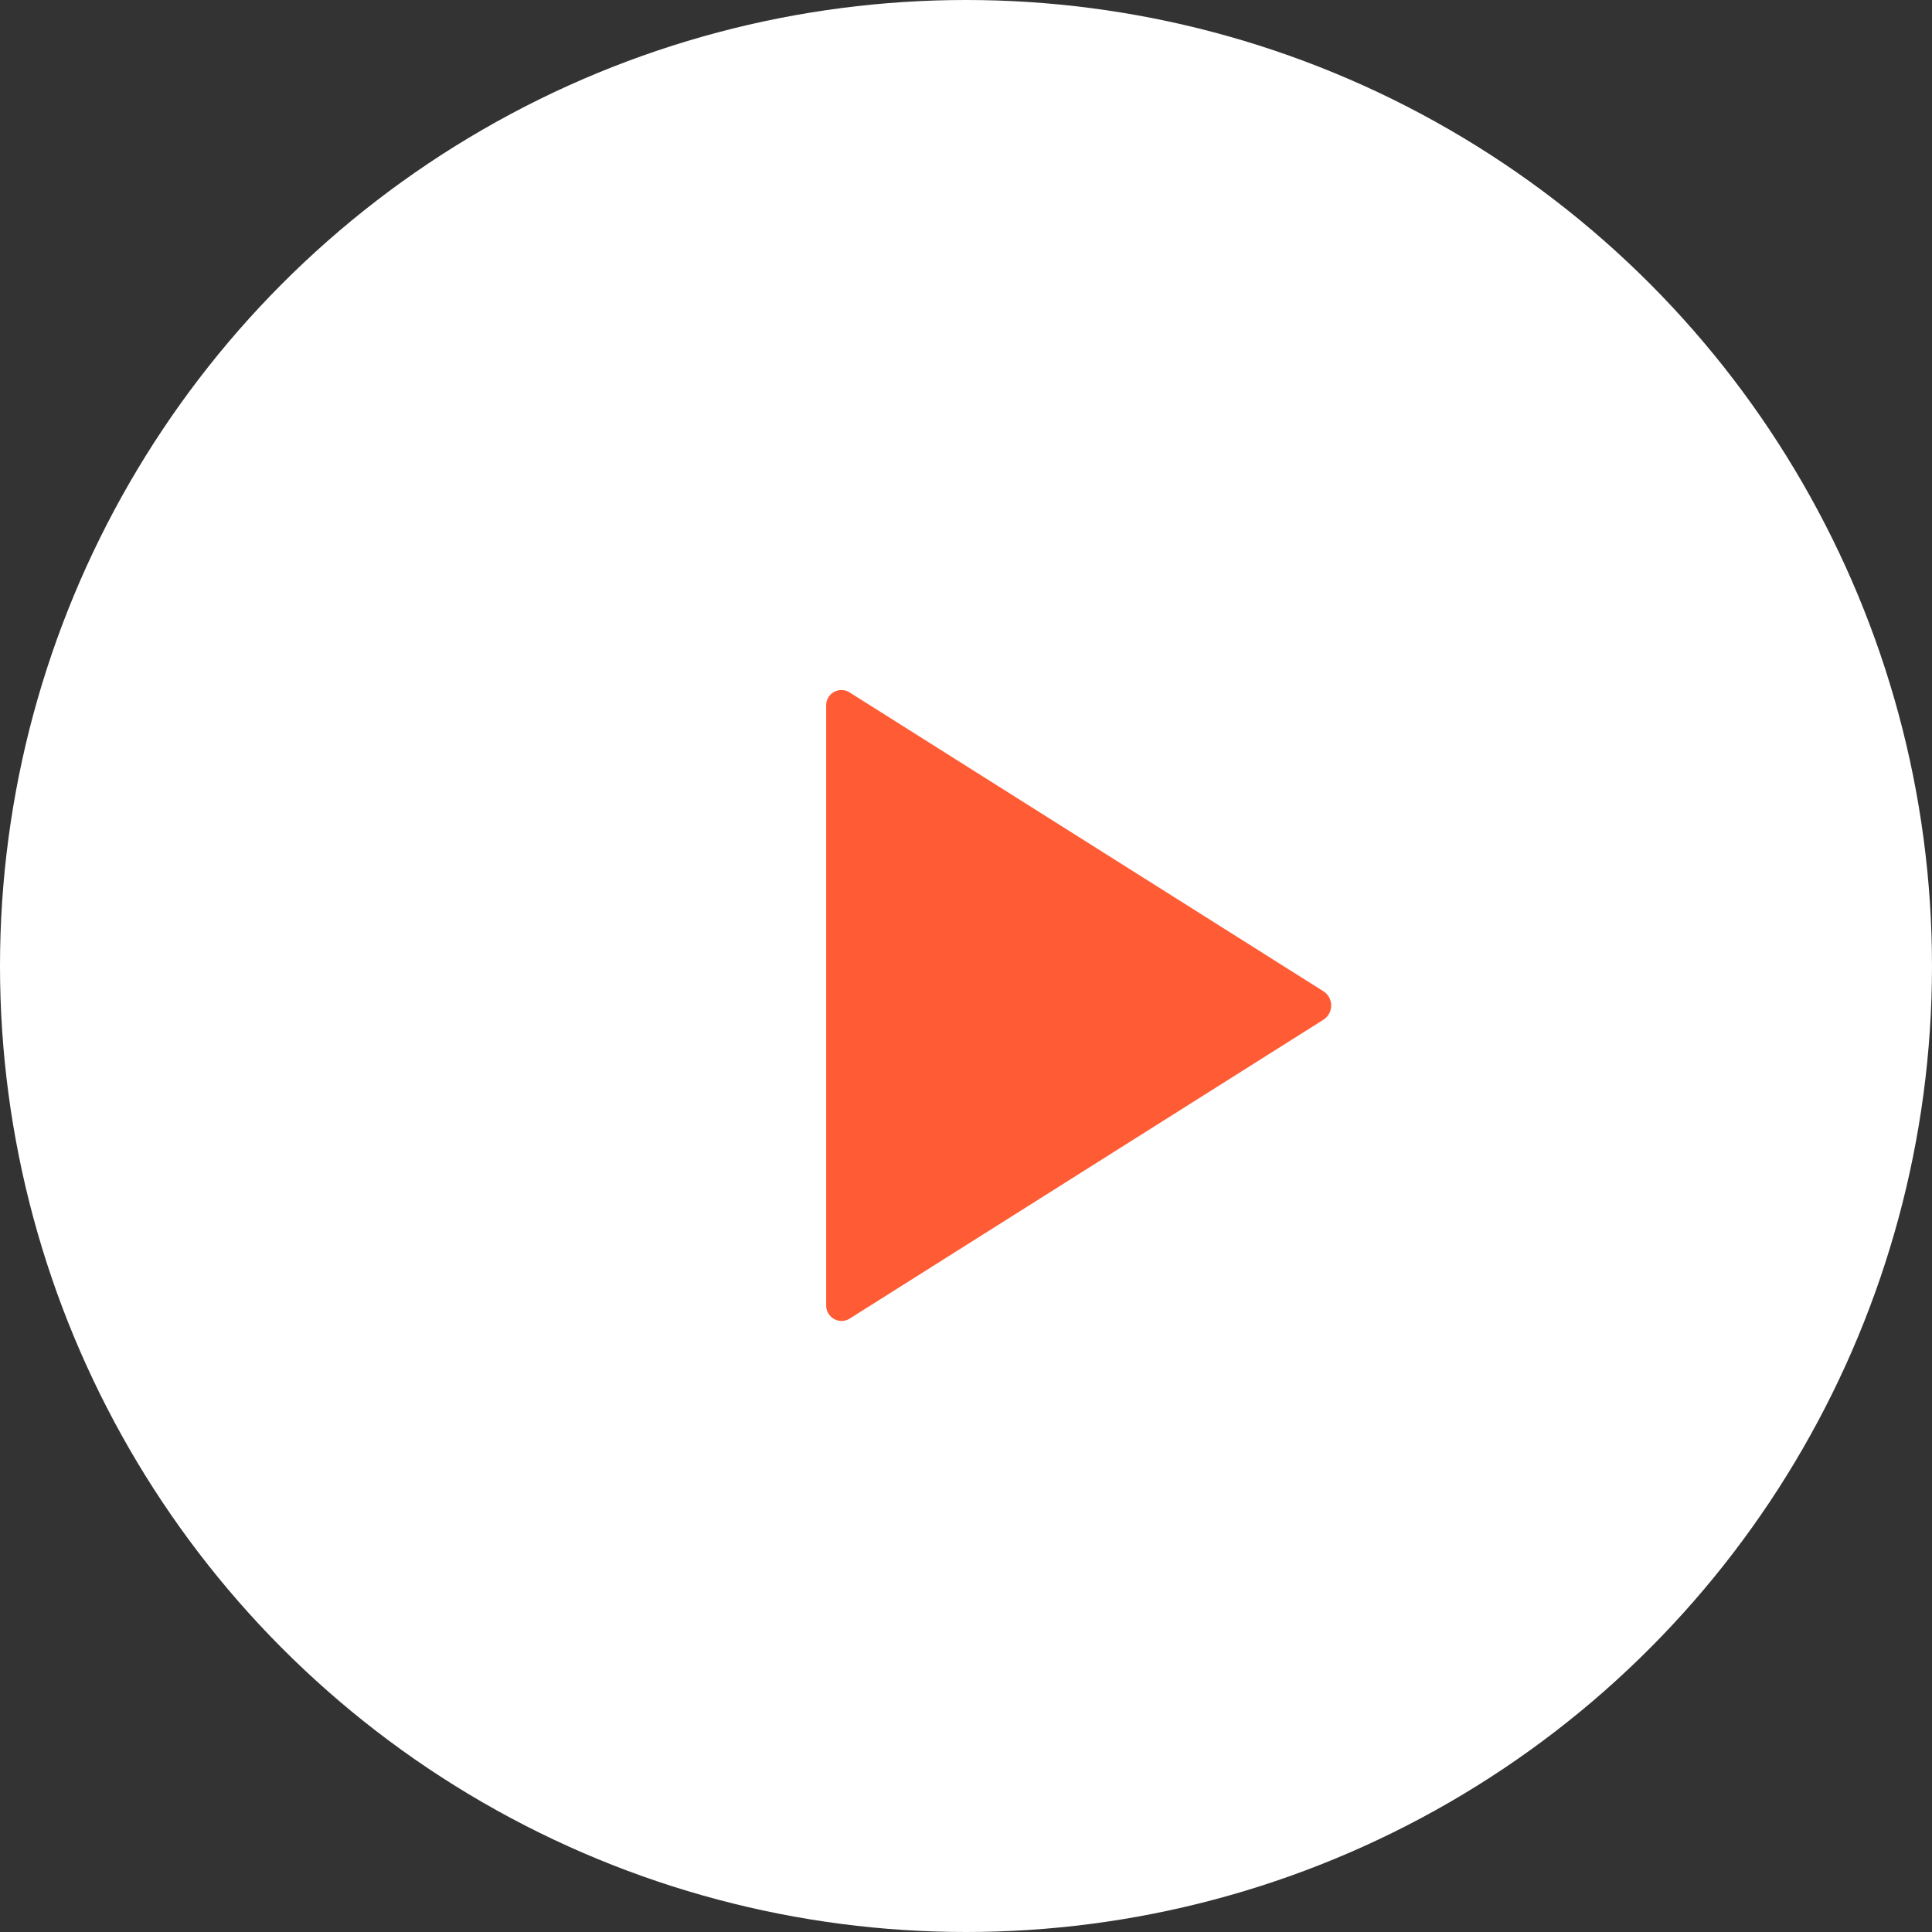 <svg xmlns="http://www.w3.org/2000/svg" width="122" height="122" viewBox="0 0 122 122"><rect x="0" y="0" width="122" height="122" fill="#333333" stroke="none"/><circle cx="61" cy="61" r="61" fill="#fff"/><path d="M9,7.783V45.572a.973.973,0,0,0,1.457.9L40.412,27.574a1.071,1.071,0,0,0,0-1.781L10.457,6.9A.964.964,0,0,0,9,7.783Z" transform="translate(43.172 36.811)" fill="#ff5c35"/></svg>